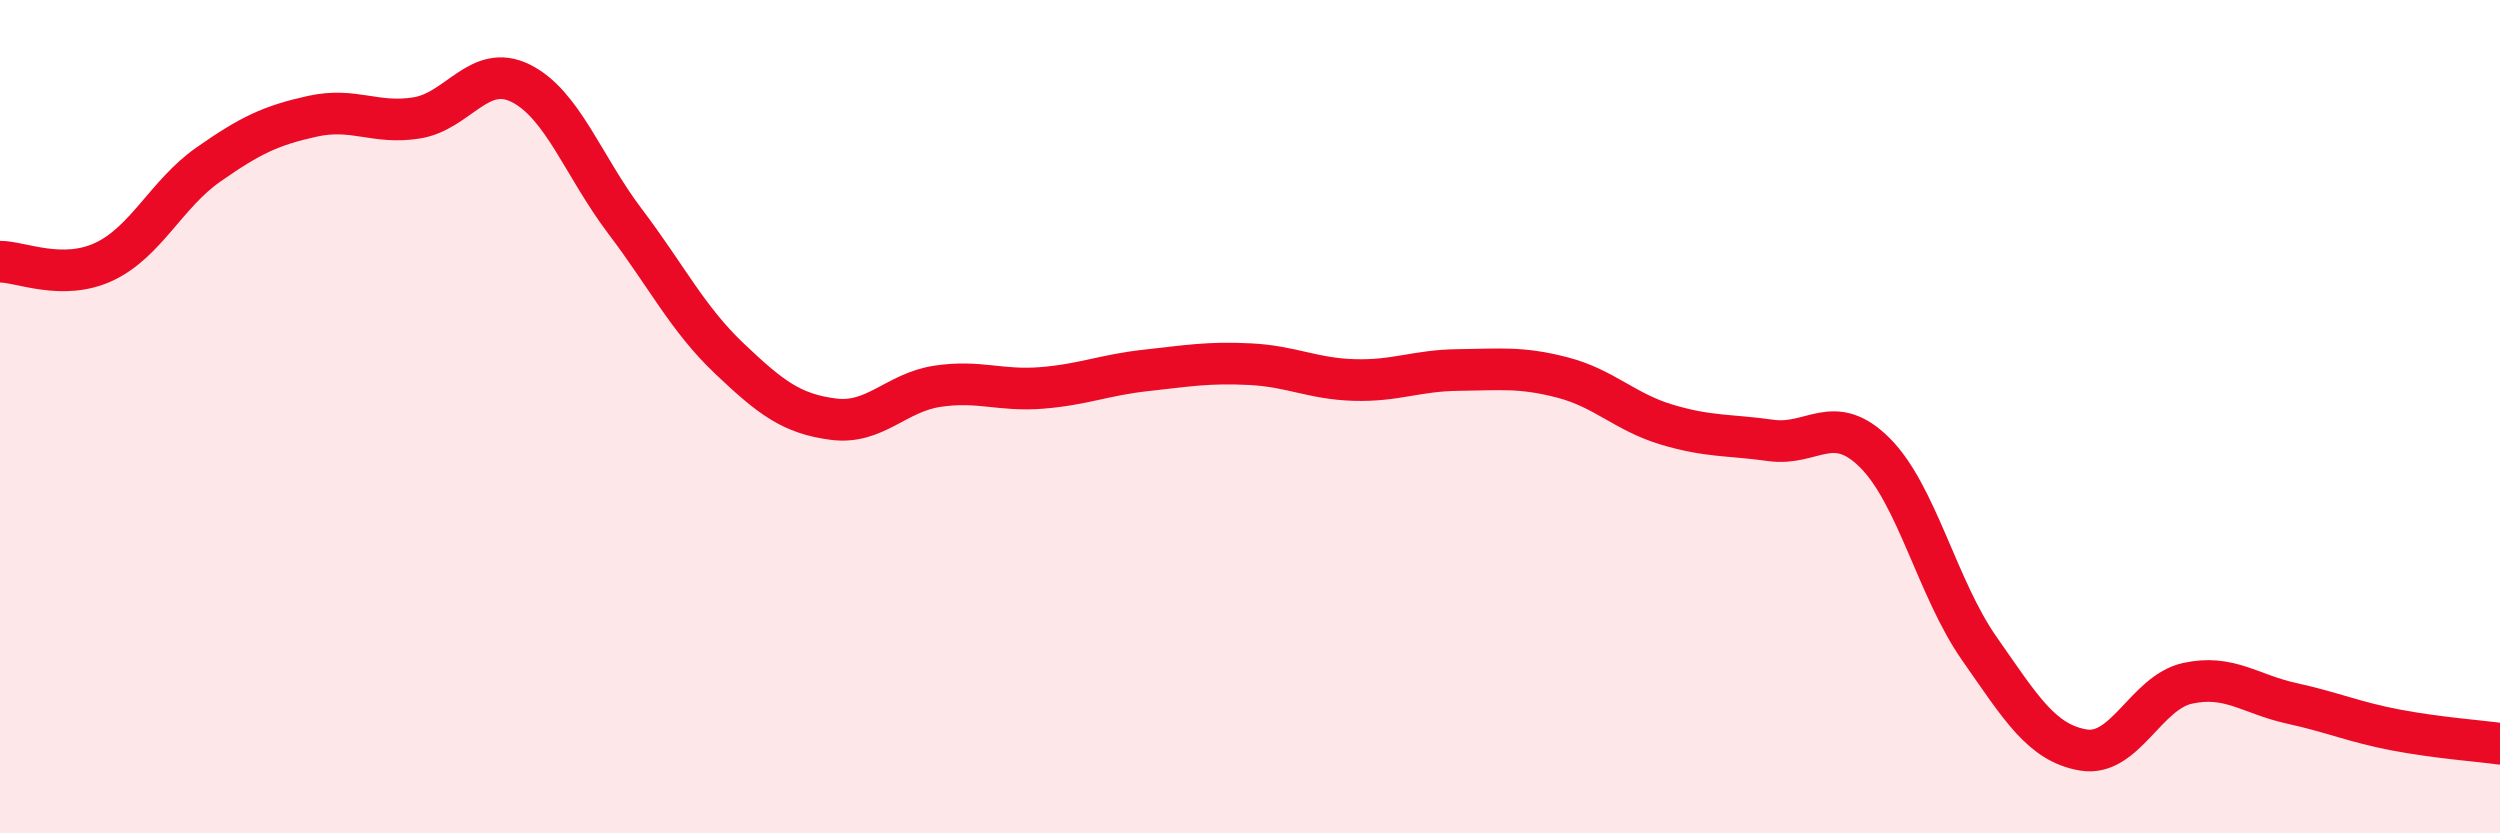 
    <svg width="60" height="20" viewBox="0 0 60 20" xmlns="http://www.w3.org/2000/svg">
      <path
        d="M 0,6.28 C 0.5,6.28 1.5,6.75 2.5,6.28 C 3.5,5.81 4,4.65 5,3.95 C 6,3.25 6.5,3.01 7.5,2.79 C 8.5,2.57 9,2.99 10,2.83 C 11,2.67 11.5,1.5 12.5,2 C 13.5,2.5 14,3.99 15,5.31 C 16,6.63 16.5,7.65 17.5,8.6 C 18.5,9.55 19,9.93 20,10.06 C 21,10.19 21.5,9.42 22.5,9.27 C 23.5,9.12 24,9.39 25,9.31 C 26,9.23 26.5,9 27.5,8.89 C 28.5,8.78 29,8.69 30,8.74 C 31,8.79 31.5,9.09 32.5,9.12 C 33.5,9.15 34,8.89 35,8.88 C 36,8.87 36.5,8.8 37.5,9.06 C 38.5,9.32 39,9.89 40,10.19 C 41,10.49 41.5,10.43 42.5,10.57 C 43.5,10.71 44,9.87 45,10.87 C 46,11.87 46.5,14.13 47.5,15.56 C 48.5,16.99 49,17.83 50,18 C 51,18.17 51.5,16.62 52.5,16.4 C 53.5,16.18 54,16.66 55,16.88 C 56,17.1 56.5,17.33 57.5,17.52 C 58.5,17.71 59.5,17.78 60,17.85L60 20L0 20Z"
        fill="#EB0A25"
        opacity="0.1"
        stroke-linecap="round"
        stroke-linejoin="round"
      />
      <path
        d="M 0,6.28 C 0.5,6.28 1.5,6.75 2.5,6.28 C 3.5,5.81 4,4.65 5,3.95 C 6,3.25 6.5,3.01 7.5,2.79 C 8.5,2.57 9,2.99 10,2.83 C 11,2.67 11.5,1.5 12.5,2 C 13.5,2.5 14,3.99 15,5.31 C 16,6.63 16.5,7.65 17.5,8.6 C 18.5,9.55 19,9.93 20,10.06 C 21,10.19 21.5,9.42 22.5,9.27 C 23.5,9.12 24,9.39 25,9.31 C 26,9.23 26.5,9 27.5,8.89 C 28.5,8.78 29,8.69 30,8.74 C 31,8.79 31.5,9.09 32.5,9.12 C 33.5,9.15 34,8.89 35,8.88 C 36,8.87 36.5,8.8 37.5,9.06 C 38.5,9.32 39,9.89 40,10.19 C 41,10.49 41.5,10.43 42.5,10.57 C 43.5,10.71 44,9.87 45,10.87 C 46,11.87 46.5,14.13 47.5,15.56 C 48.5,16.99 49,17.83 50,18 C 51,18.17 51.5,16.62 52.5,16.4 C 53.5,16.18 54,16.66 55,16.88 C 56,17.1 56.5,17.33 57.5,17.52 C 58.5,17.71 59.5,17.78 60,17.85"
        stroke="#EB0A25"
        stroke-width="1"
        fill="none"
        stroke-linecap="round"
        stroke-linejoin="round"
      />
    </svg>
  